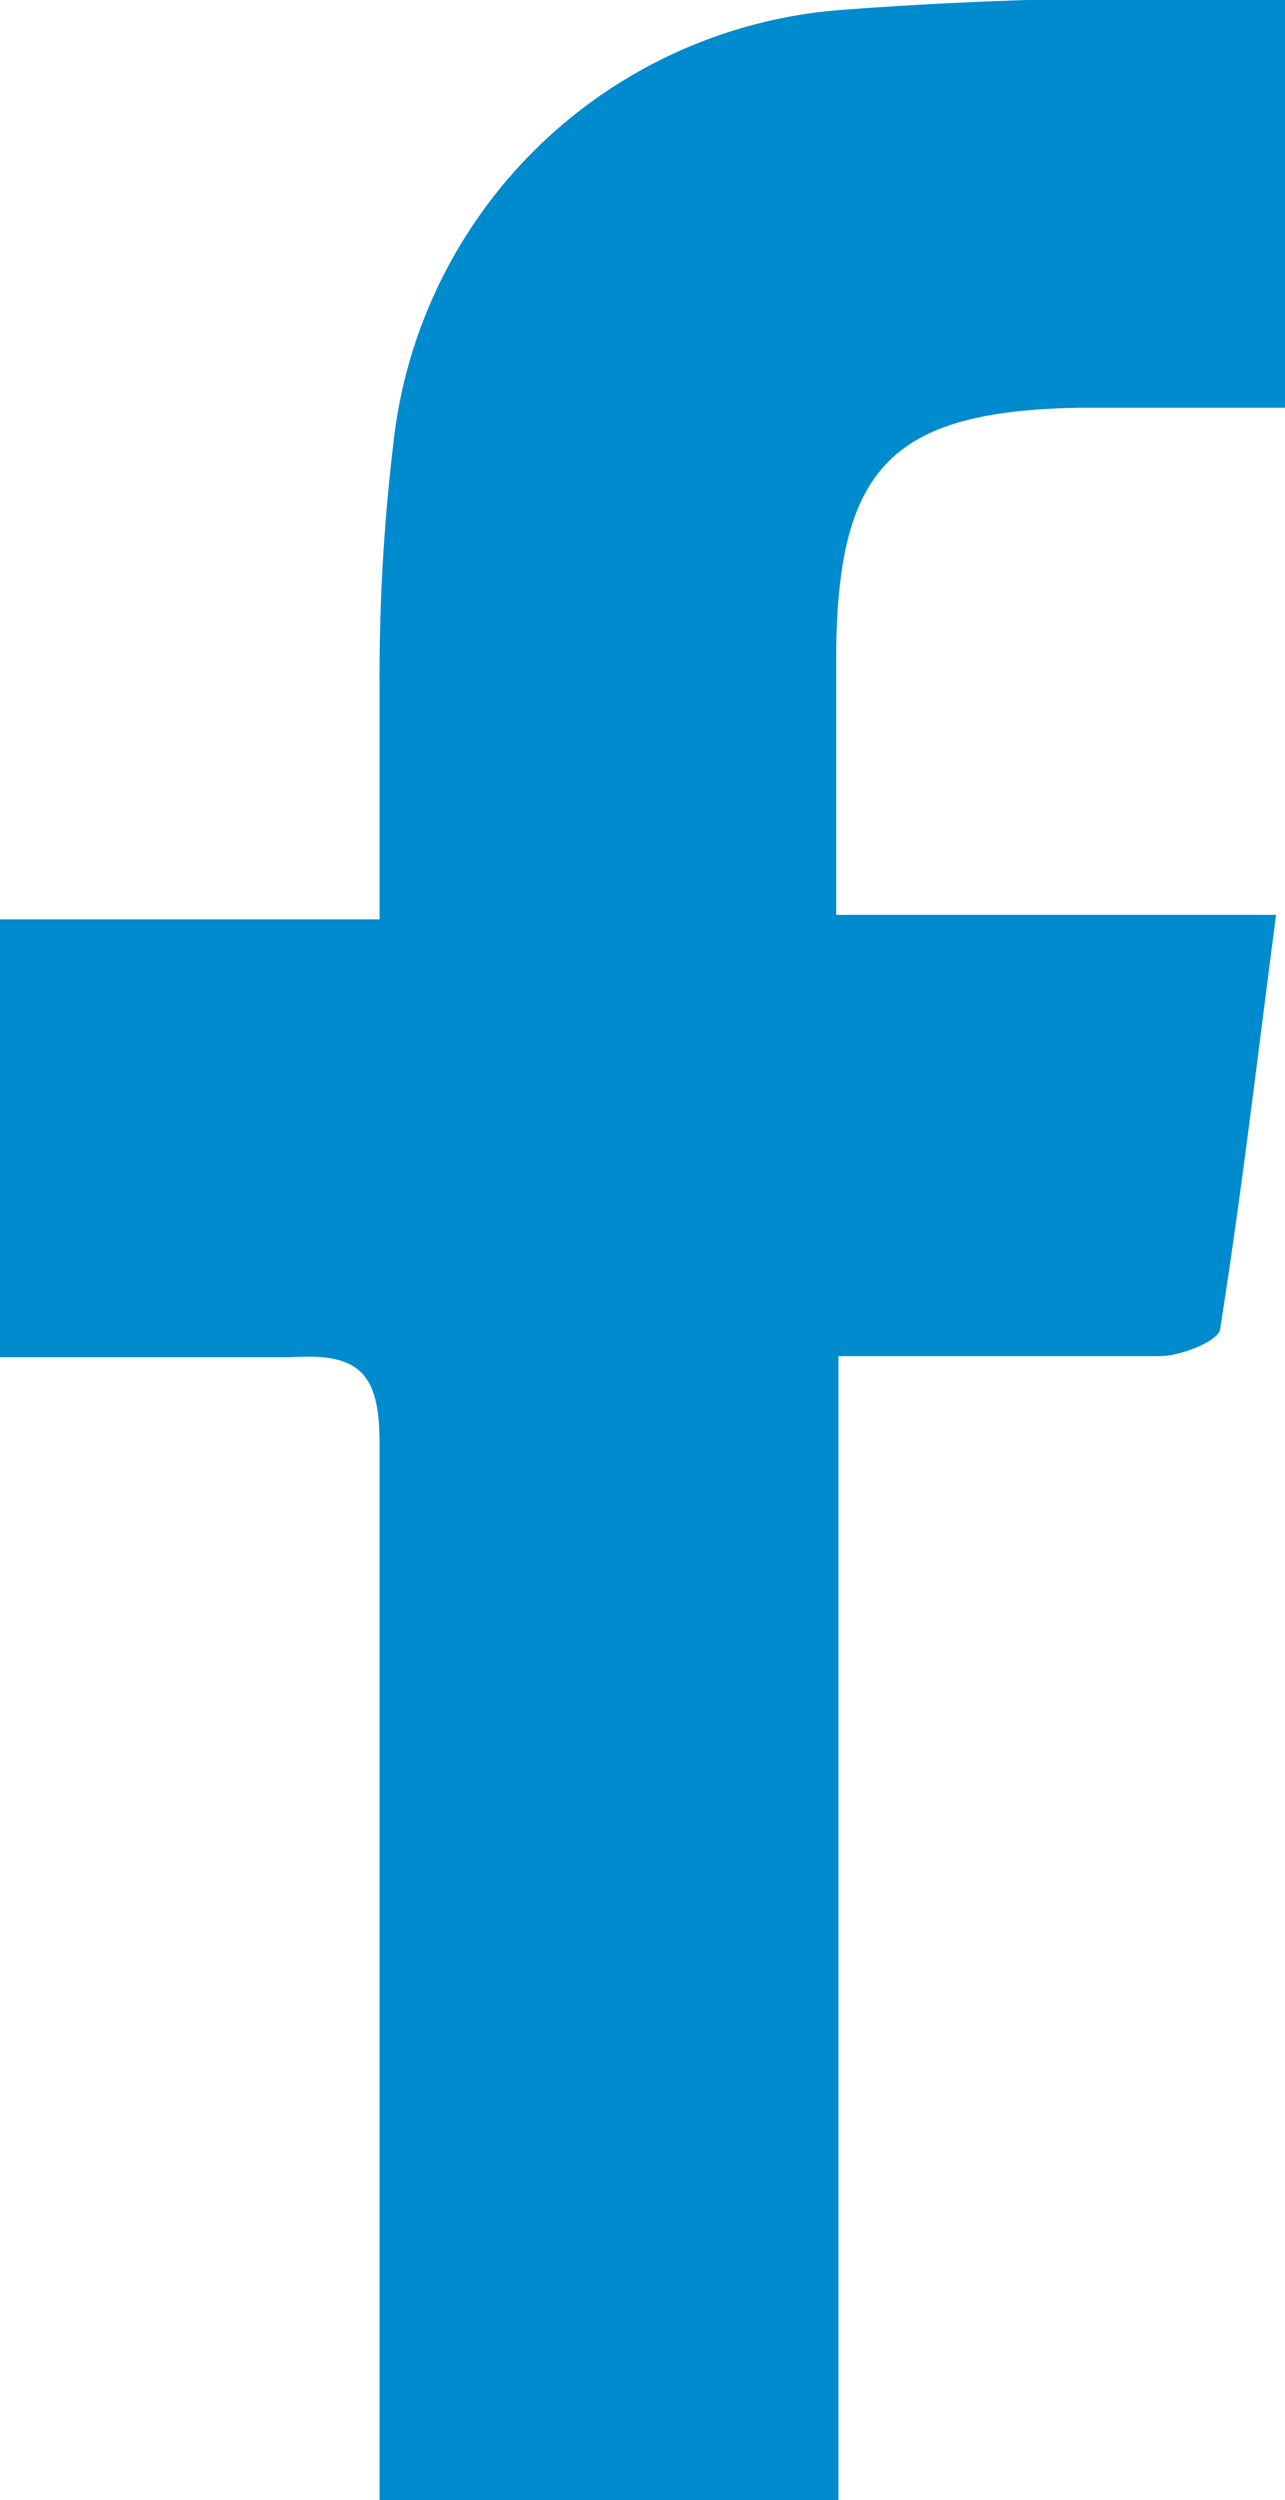 <svg id="Layer_1" data-name="Layer 1" xmlns="http://www.w3.org/2000/svg" viewBox="0 0 11.51 22.38"><defs><style>.cls-1{fill:#008bce;}</style></defs><path class="cls-1" d="M11.51,0V3.65H9.67C8,3.68,7.5,4.17,7.49,5.86V8.19h3.94c-.17,1.3-.31,2.5-.5,3.7,0,.11-.35.25-.54.25-.94,0-1.88,0-2.88,0V22.38H3.4v-.7c0-2.92,0-5.84,0-8.76,0-.64-.19-.81-.8-.77-.85,0-1.71,0-2.62,0V8.23H3.4c0-.76,0-1.41,0-2.07A17.48,17.48,0,0,1,3.52,4a4.37,4.37,0,0,1,4-3.91A37.55,37.55,0,0,1,11.51,0Z"/></svg>